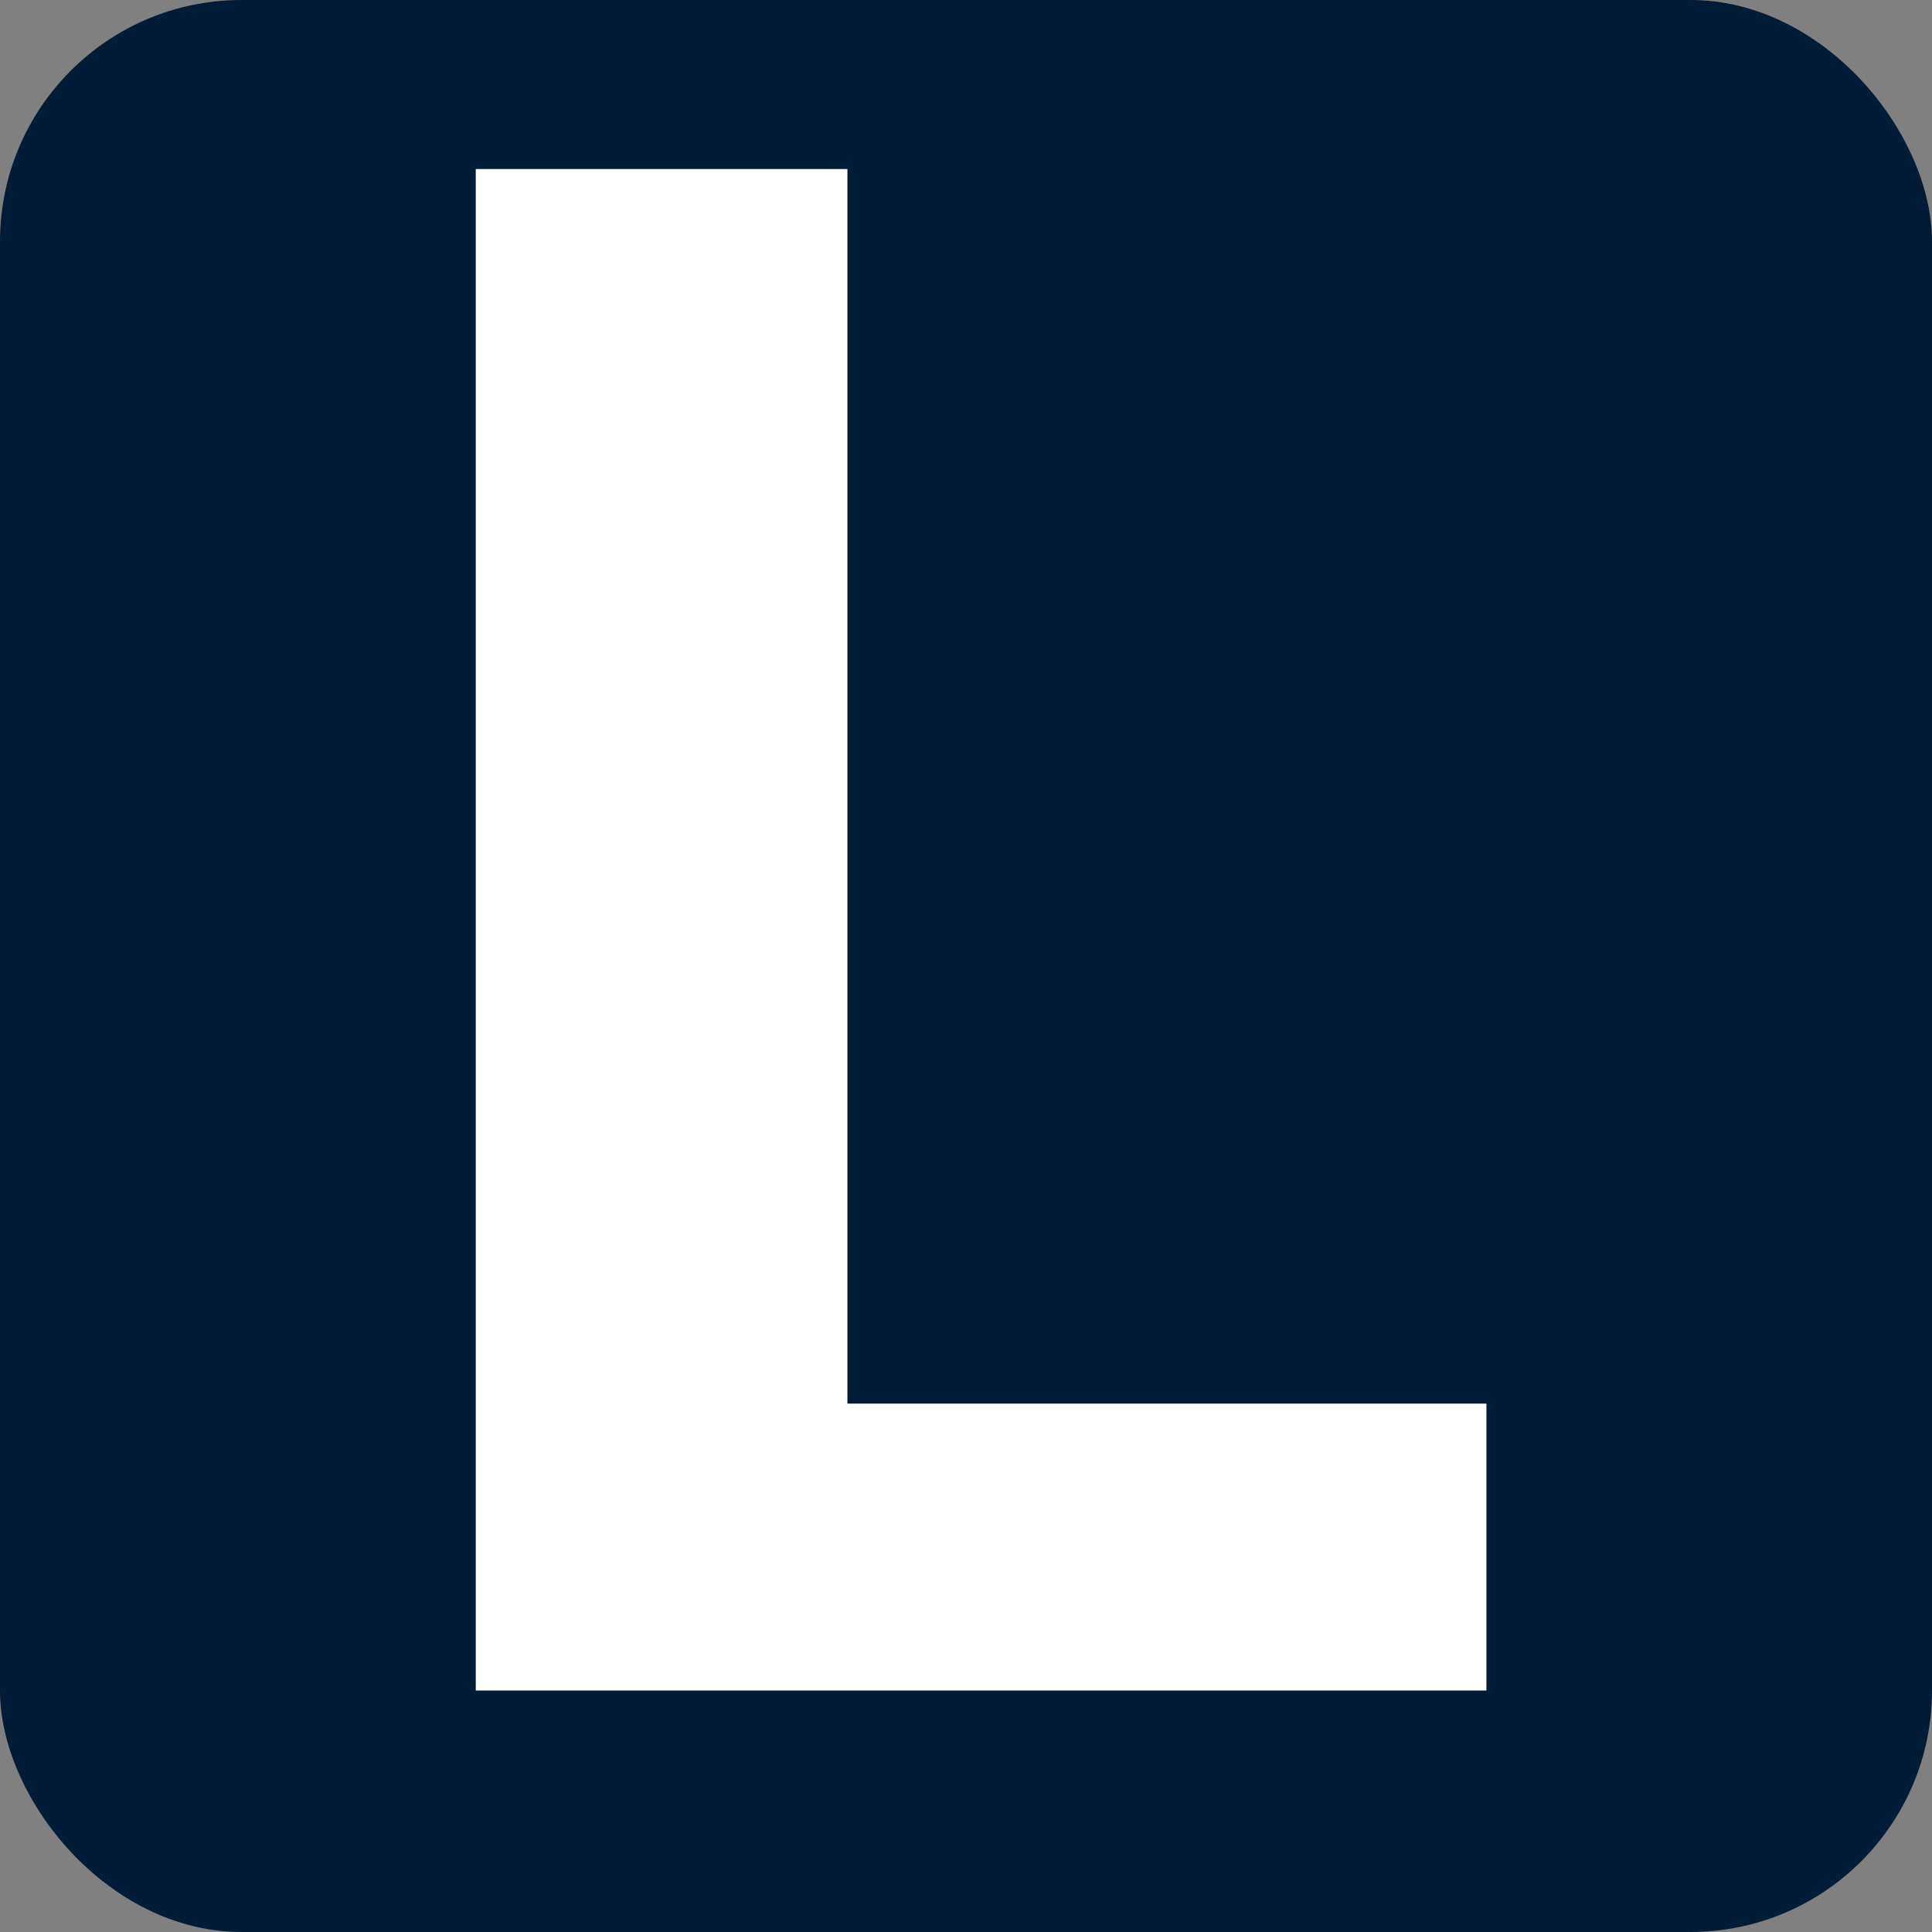 <svg fill="none" height="16" viewBox="0 0 16 16" width="16" xmlns="http://www.w3.org/2000/svg" xmlns:xlink="http://www.w3.org/1999/xlink"><rect x="0" y="0" width="16" height="16" fill="#808080" stroke="none"/><clipPath id="a"><rect height="16" rx="2" width="16"/></clipPath><g clip-path="url(#a)"><rect fill="#001c36" height="16" rx="2" width="16"/><path d="m3.94 14v-12.6h3.078v10.224h5.292v2.376z" fill="#fff"/></g></svg>